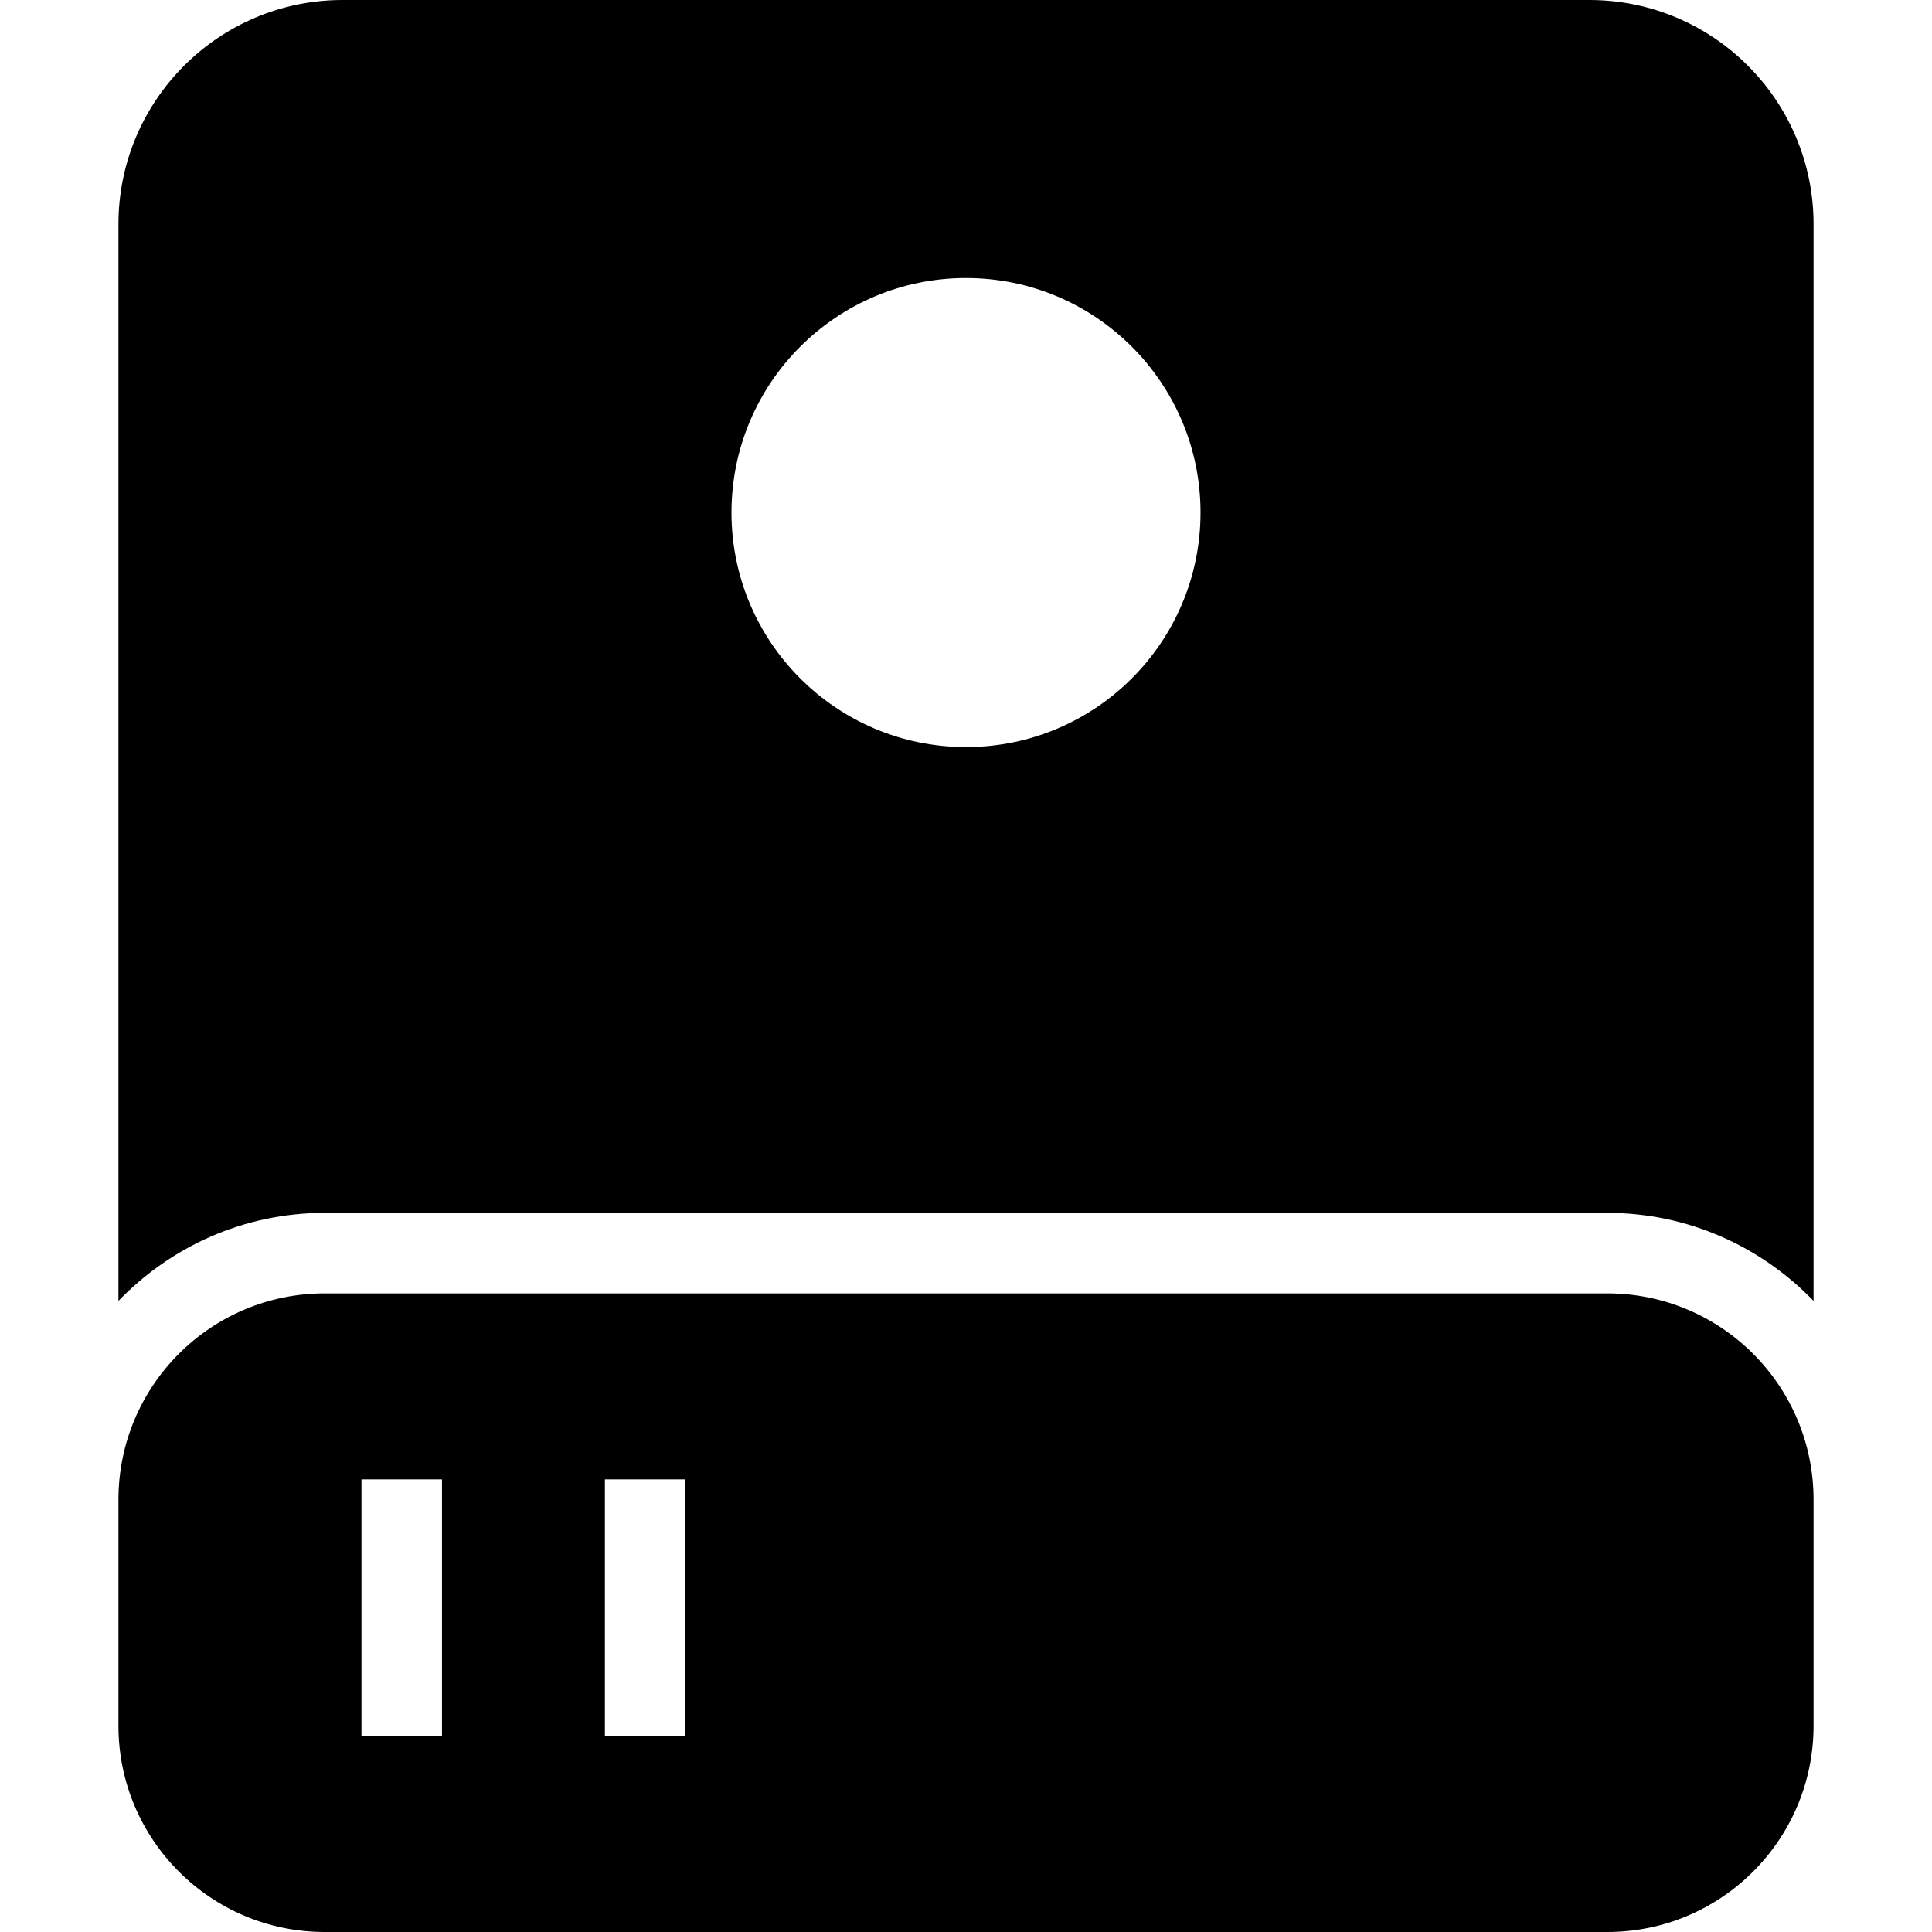 <?xml version="1.0" encoding="iso-8859-1"?>
<!-- Uploaded to: SVG Repo, www.svgrepo.com, Generator: SVG Repo Mixer Tools -->
<svg fill="#000000" height="800px" width="800px" version="1.1" id="Layer_1" xmlns="http://www.w3.org/2000/svg" xmlns:xlink="http://www.w3.org/1999/xlink" 
	 viewBox="0 0 472.614 472.614" xml:space="preserve">
<g>
	<g>
		<path d="M388.794,0H83.82C53.53,0,28.973,24.556,28.973,54.847V318.24c12.769-13.25,30.652-21.538,50.464-21.538h313.745
			c19.81,0,37.691,8.289,50.46,21.534V54.847C443.641,24.556,419.086,0,388.794,0z M236.308,182.751
			c-31.685,0-57.37-25.687-57.37-57.37c0-31.685,25.685-57.369,57.37-57.369c31.684,0,57.369,25.684,57.369,57.369
			C293.676,157.064,267.992,182.751,236.308,182.751z"/>
	</g>
</g>
<g>
	<g>
		<path d="M393.18,316.395H79.435c-27.87,0-50.462,22.592-50.462,50.462v55.296c0,27.87,22.592,50.462,50.462,50.462H393.18
			c27.87,0,50.462-22.591,50.462-50.462v-55.296C443.641,338.987,421.049,316.395,393.18,316.395z M108.12,424.614H88.427v-62.721
			h19.692V424.614z M167.662,424.614H147.97v-62.721h19.692V424.614z"/>
	</g>
</g>
</svg>
